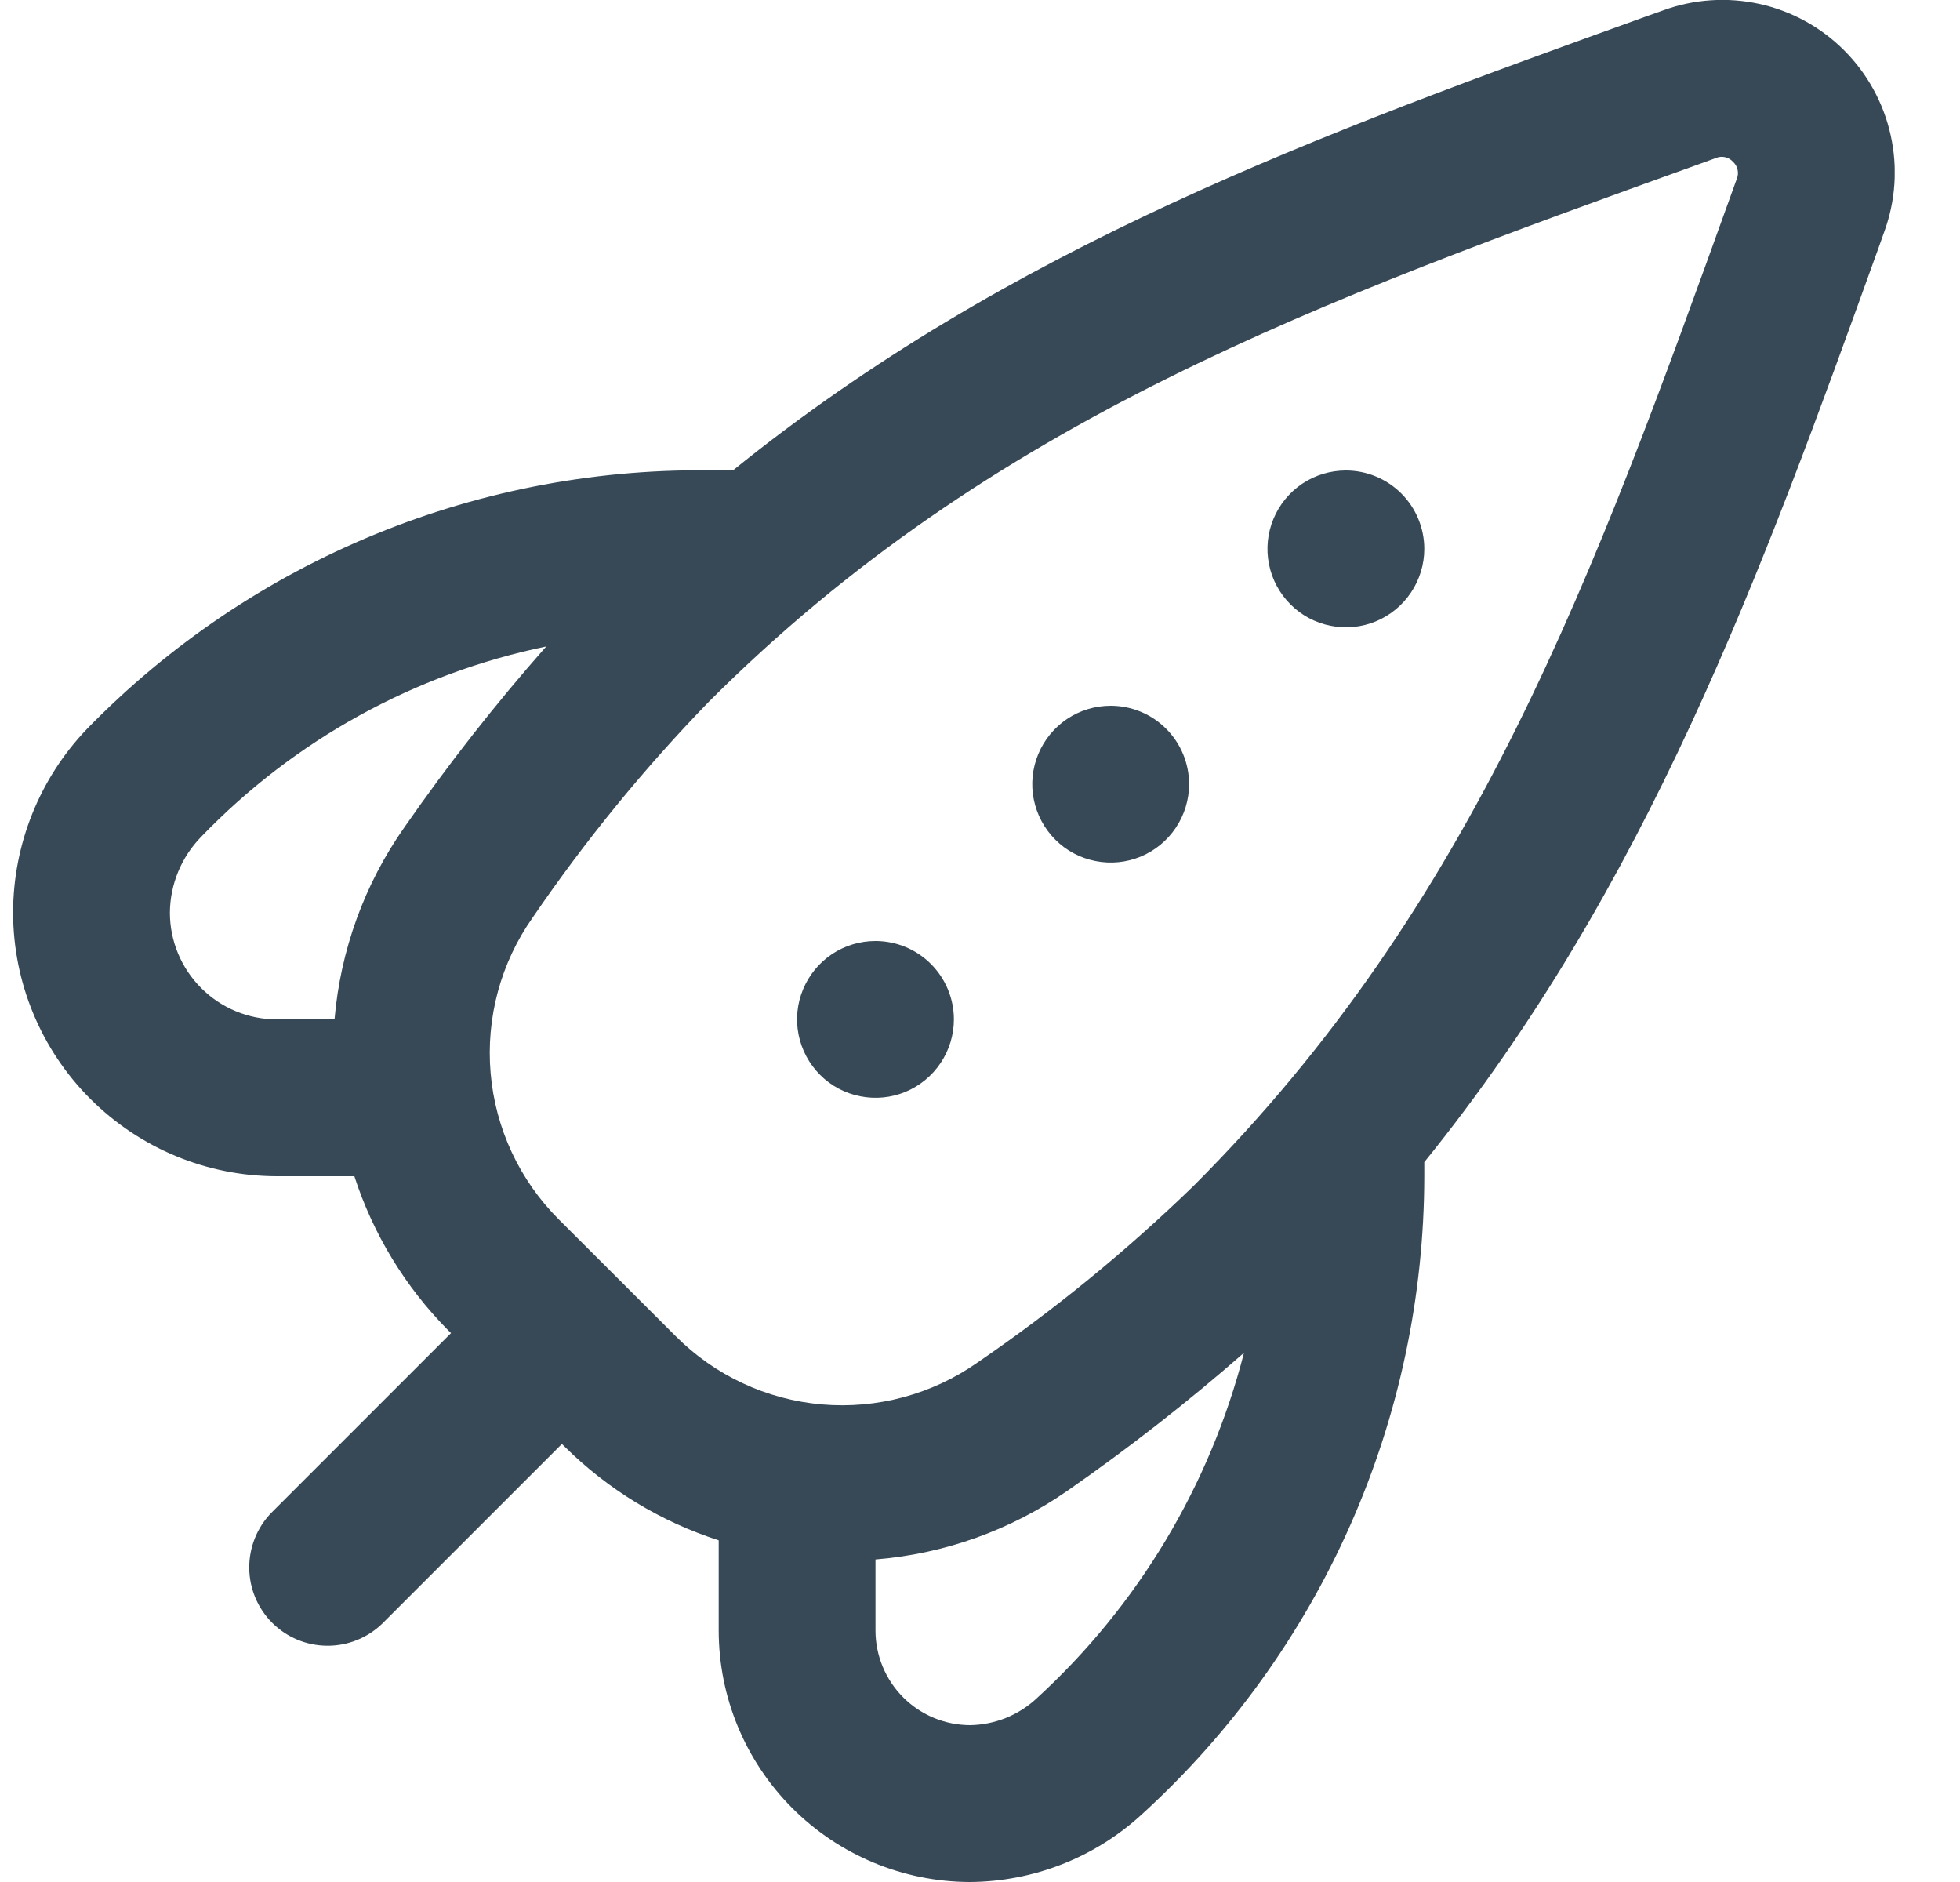 <svg width="25" height="24" viewBox="0 0 25 24" fill="none" xmlns="http://www.w3.org/2000/svg">
<g clip-path="url(#clip0_18_185)">
<path d="M18.167 7C18.167 7.197 18.108 7.391 17.998 7.555C17.888 7.72 17.732 7.848 17.549 7.924C17.367 7.999 17.166 8.019 16.972 7.98C16.778 7.942 16.599 7.847 16.46 7.707C16.32 7.567 16.224 7.389 16.186 7.195C16.147 7.001 16.167 6.8 16.243 6.617C16.319 6.434 16.447 6.278 16.611 6.168C16.776 6.058 16.969 6 17.167 6C17.432 6 17.686 6.105 17.874 6.293C18.061 6.48 18.167 6.734 18.167 7ZM14.167 9C13.969 9 13.776 9.058 13.611 9.168C13.447 9.278 13.319 9.434 13.243 9.617C13.167 9.8 13.147 10.001 13.186 10.195C13.225 10.389 13.32 10.567 13.46 10.707C13.599 10.847 13.778 10.942 13.972 10.98C14.166 11.019 14.367 10.999 14.549 10.924C14.732 10.848 14.888 10.72 14.998 10.555C15.108 10.391 15.167 10.197 15.167 10C15.167 9.734 15.061 9.48 14.874 9.293C14.686 9.105 14.432 9 14.167 9ZM11.167 12C10.969 12 10.776 12.058 10.611 12.168C10.447 12.278 10.319 12.434 10.243 12.617C10.167 12.8 10.147 13.001 10.186 13.195C10.225 13.389 10.32 13.567 10.46 13.707C10.599 13.847 10.778 13.942 10.972 13.98C11.166 14.019 11.367 13.999 11.549 13.924C11.732 13.848 11.888 13.72 11.998 13.555C12.108 13.391 12.167 13.197 12.167 13C12.167 12.734 12.061 12.48 11.874 12.293C11.686 12.105 11.432 12 11.167 12ZM24.033 2.958L23.958 3.169C22.456 7.337 21.015 11.3 18.167 14.82V15C18.165 16.531 17.844 18.046 17.224 19.447C16.604 20.847 15.699 22.103 14.567 23.135C13.967 23.688 13.182 23.996 12.367 24C11.518 23.997 10.704 23.658 10.105 23.057C9.505 22.456 9.168 21.643 9.167 20.794V19.643C8.429 19.405 7.757 18.997 7.206 18.452L7.167 18.414L4.874 20.707C4.685 20.889 4.432 20.99 4.17 20.987C3.908 20.985 3.657 20.88 3.472 20.695C3.286 20.509 3.181 20.258 3.179 19.996C3.177 19.734 3.278 19.481 3.46 19.293L5.753 17L5.714 16.962C5.168 16.41 4.759 15.738 4.52 15H3.53C2.638 14.999 1.783 14.644 1.153 14.014C0.522 13.384 0.168 12.529 0.167 11.638C0.168 10.767 0.504 9.93 1.105 9.3C2.15 8.226 3.405 7.379 4.792 6.811C6.179 6.243 7.668 5.967 9.167 6H9.347C12.867 3.153 16.827 1.712 20.993 0.211L21.209 0.134C21.603 -0.011 22.03 -0.04 22.441 0.05C22.851 0.14 23.227 0.346 23.523 0.643C23.82 0.94 24.026 1.316 24.116 1.726C24.207 2.136 24.178 2.563 24.033 2.958ZM3.53 13H4.267C4.342 12.119 4.649 11.273 5.158 10.55C5.716 9.747 6.32 8.977 6.967 8.244C5.289 8.591 3.756 9.436 2.567 10.67C2.314 10.929 2.17 11.275 2.167 11.638C2.167 11.999 2.311 12.345 2.567 12.601C2.822 12.856 3.168 12.999 3.53 13ZM15.867 17.252C15.149 17.88 14.398 18.467 13.615 19.011C12.891 19.514 12.046 19.816 11.167 19.887V20.794C11.167 21.113 11.295 21.42 11.521 21.646C11.747 21.872 12.054 21.999 12.374 22C12.691 21.995 12.995 21.872 13.226 21.655C14.515 20.475 15.432 18.945 15.867 17.252ZM22.104 2.063C22.077 2.033 22.042 2.012 22.003 2.004C21.964 1.995 21.923 1.999 21.887 2.015L21.672 2.093C16.828 3.838 12.645 5.346 9.043 8.947C8.216 9.799 7.464 10.72 6.795 11.7C6.387 12.278 6.197 12.981 6.258 13.686C6.319 14.391 6.627 15.051 7.128 15.551L8.62 17.041C9.119 17.541 9.779 17.849 10.483 17.91C11.187 17.971 11.891 17.781 12.469 17.375C13.448 16.705 14.368 15.953 15.22 15.127C18.82 11.527 20.33 7.34 22.076 2.494L22.152 2.283C22.168 2.246 22.172 2.204 22.163 2.165C22.155 2.125 22.134 2.09 22.104 2.063Z" fill="#374957"/>
</g>
<defs>
<clipPath id="clip0_18_185">
<rect width="24" height="24" fill="white" transform="translate(0.167)"/>
</clipPath>
</defs>
</svg>

